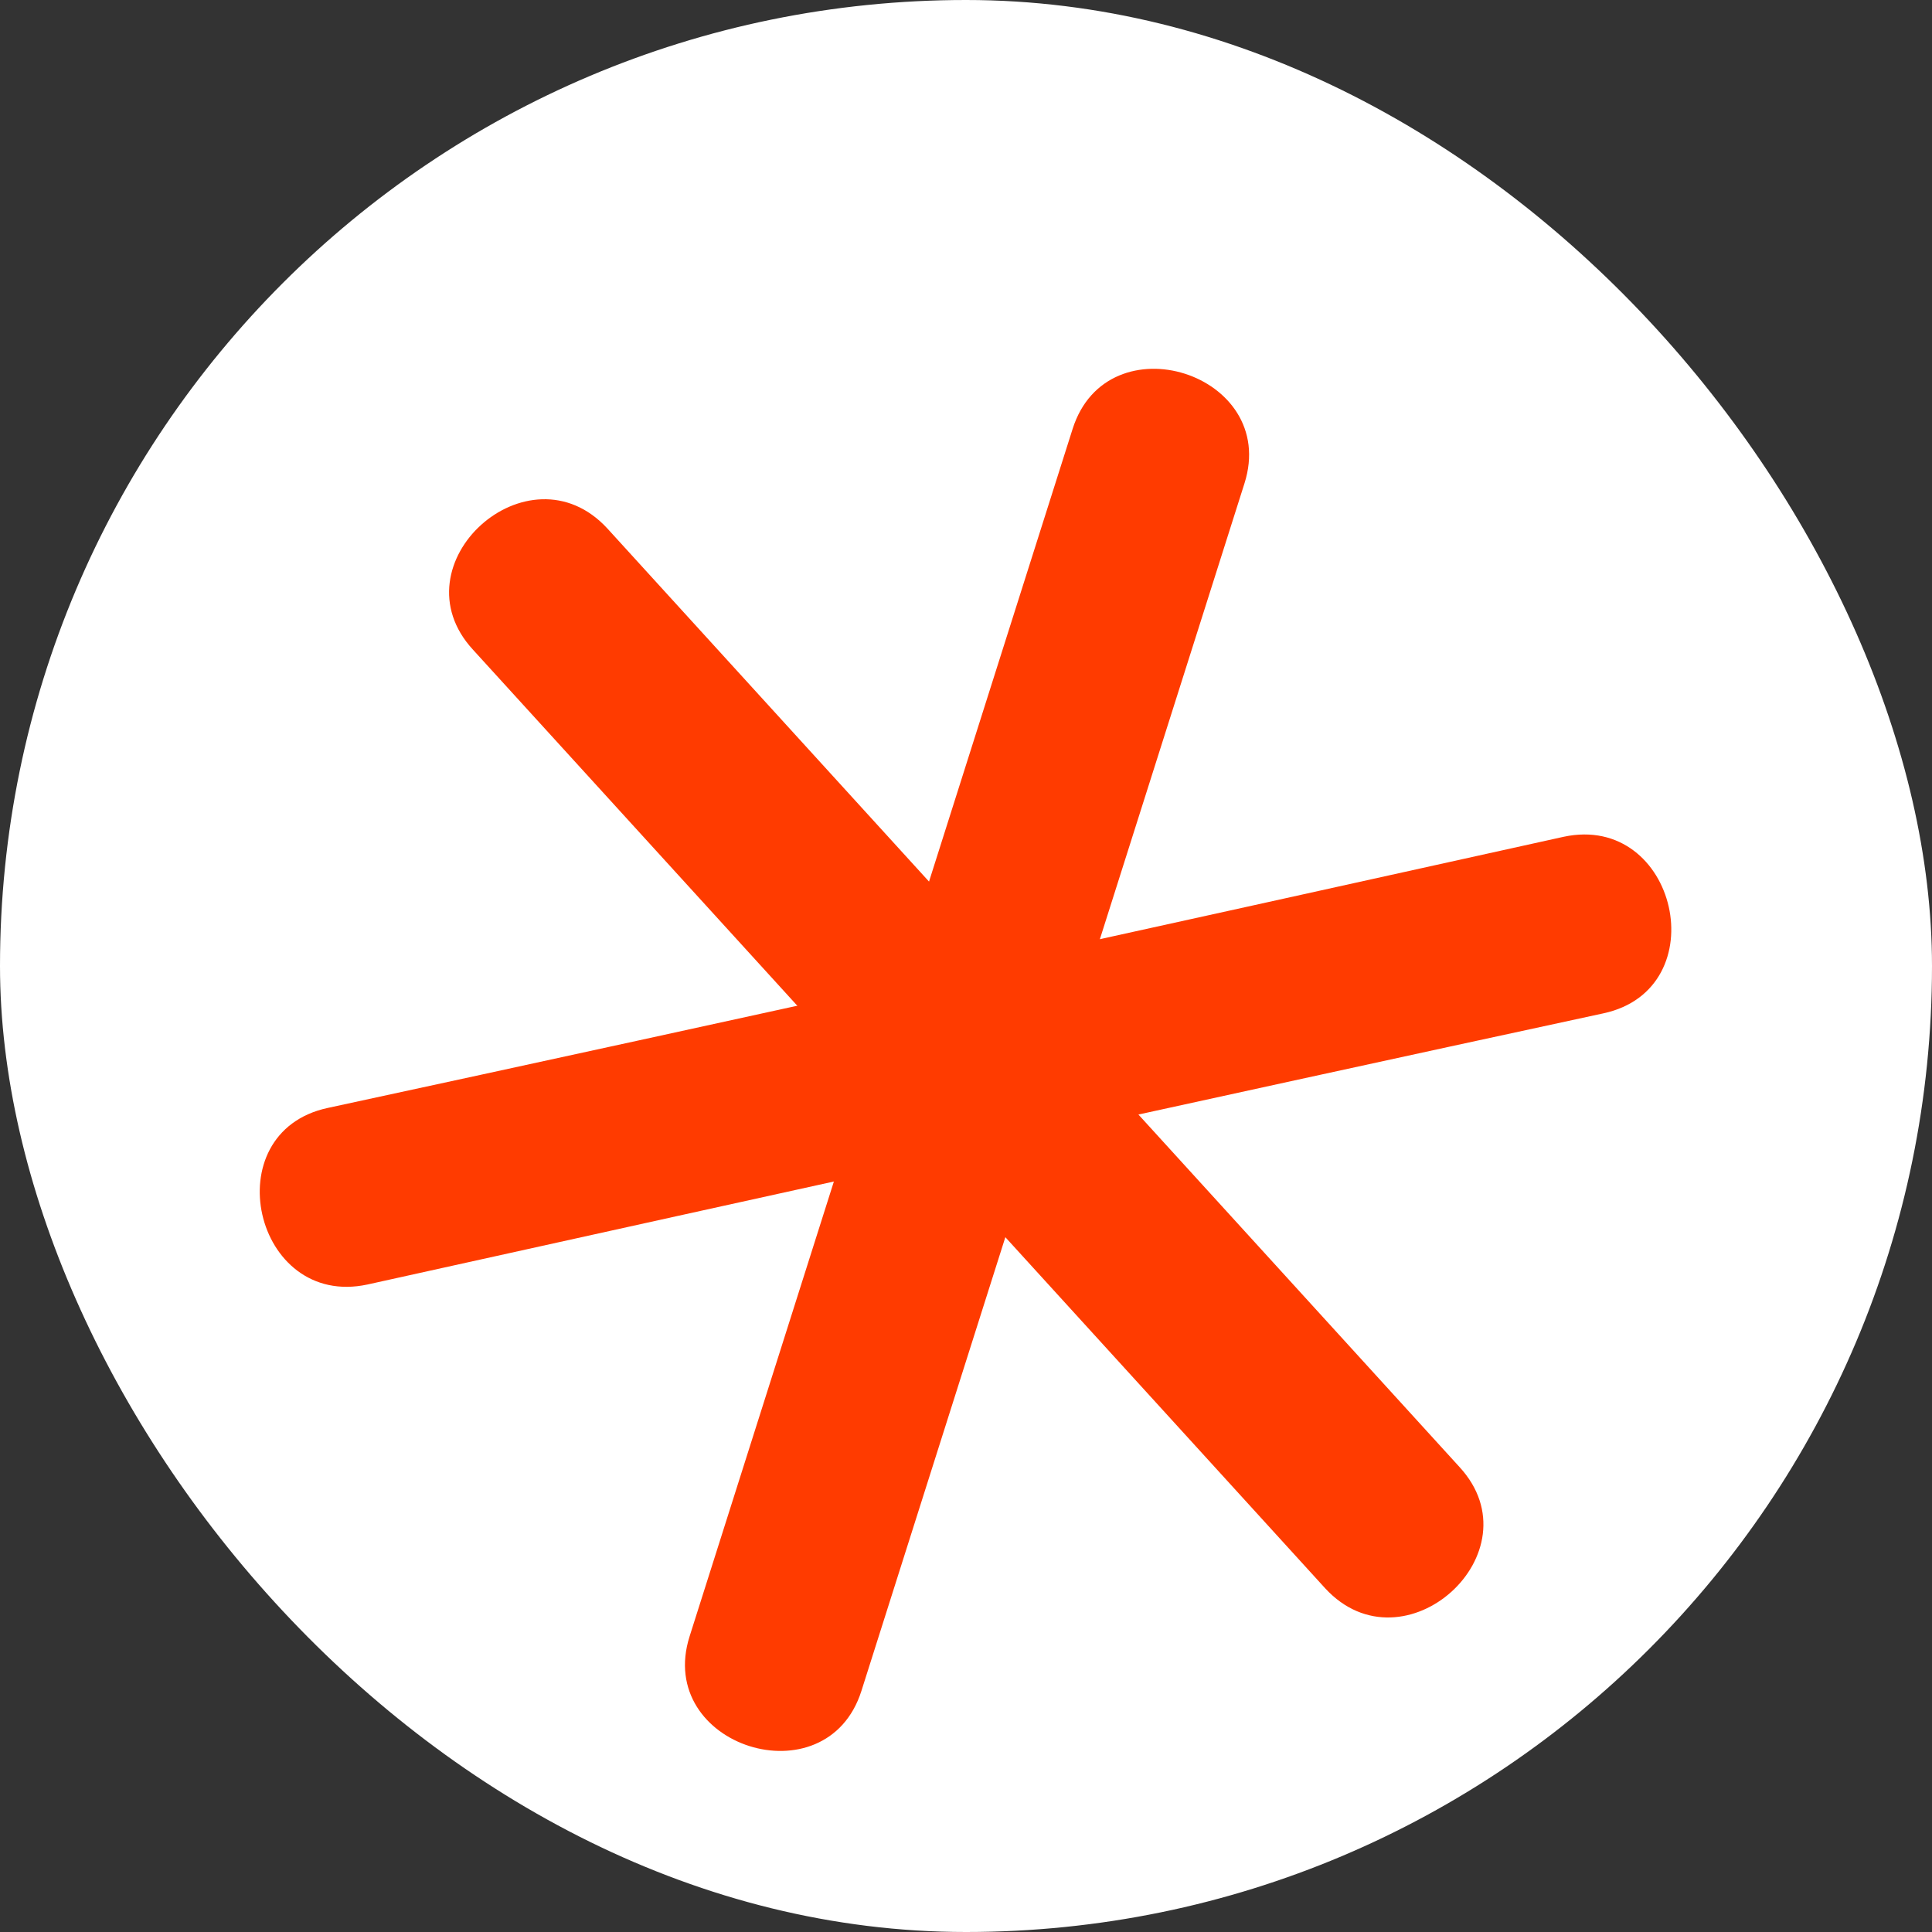<svg width="512" height="512" viewBox="0 0 512 512" fill="none" xmlns="http://www.w3.org/2000/svg">
<rect x="0" y="0" width="512" height="512" fill="#333333" stroke="none"/>
<g clip-path="url(#clip0_189_2)">
<rect width="512" height="512" rx="256" fill="white"/>
<path d="M279.139 287.796C296.089 234.364 313.038 180.932 329.795 128.108C339.04 98.963 293.501 84.518 284.256 113.662C267.307 167.094 250.358 220.526 233.601 273.35C224.356 302.495 269.894 316.94 279.139 287.796Z" fill="#FF3B00"/>
<path d="M228.291 448.09C245.241 394.659 262.19 341.227 278.946 288.402C288.192 259.258 242.653 244.812 233.408 273.957C216.459 327.389 199.509 380.82 182.753 433.645C173.508 462.79 219.046 477.235 228.291 448.09Z" fill="#FF3B00"/>
<path d="M97.386 340.407C206.626 316.251 315.866 292.095 424.914 268.547C455.038 262.064 444.485 215.278 414.361 221.761C305.12 245.917 195.88 270.073 86.832 293.621C56.708 300.104 67.262 346.89 97.386 340.407Z" fill="#FF3B00"/>
<path d="M386.778 388.768C349.107 347.414 311.436 306.06 273.766 264.706C275.29 272.541 276.814 280.375 279.139 287.795L279.331 287.188C281.835 279.295 280.089 270.053 273.958 264.099C236.287 222.745 198.616 181.391 160.945 140.037C140.066 117.376 104.474 149.523 125.353 172.185C163.024 213.539 200.695 254.893 238.366 296.247C236.842 288.412 235.317 280.577 232.993 273.157L232.8 273.765C230.297 281.658 232.043 290.899 238.173 296.854C275.844 338.208 313.515 379.562 351.186 420.915C372.065 443.577 407.657 411.43 386.778 388.768Z" fill="#FF3B00"/>
</g>
<defs>
<clipPath id="clip0_189_2">
<rect width="512" height="512" rx="256" fill="white"/>
</clipPath>
</defs>
</svg>
